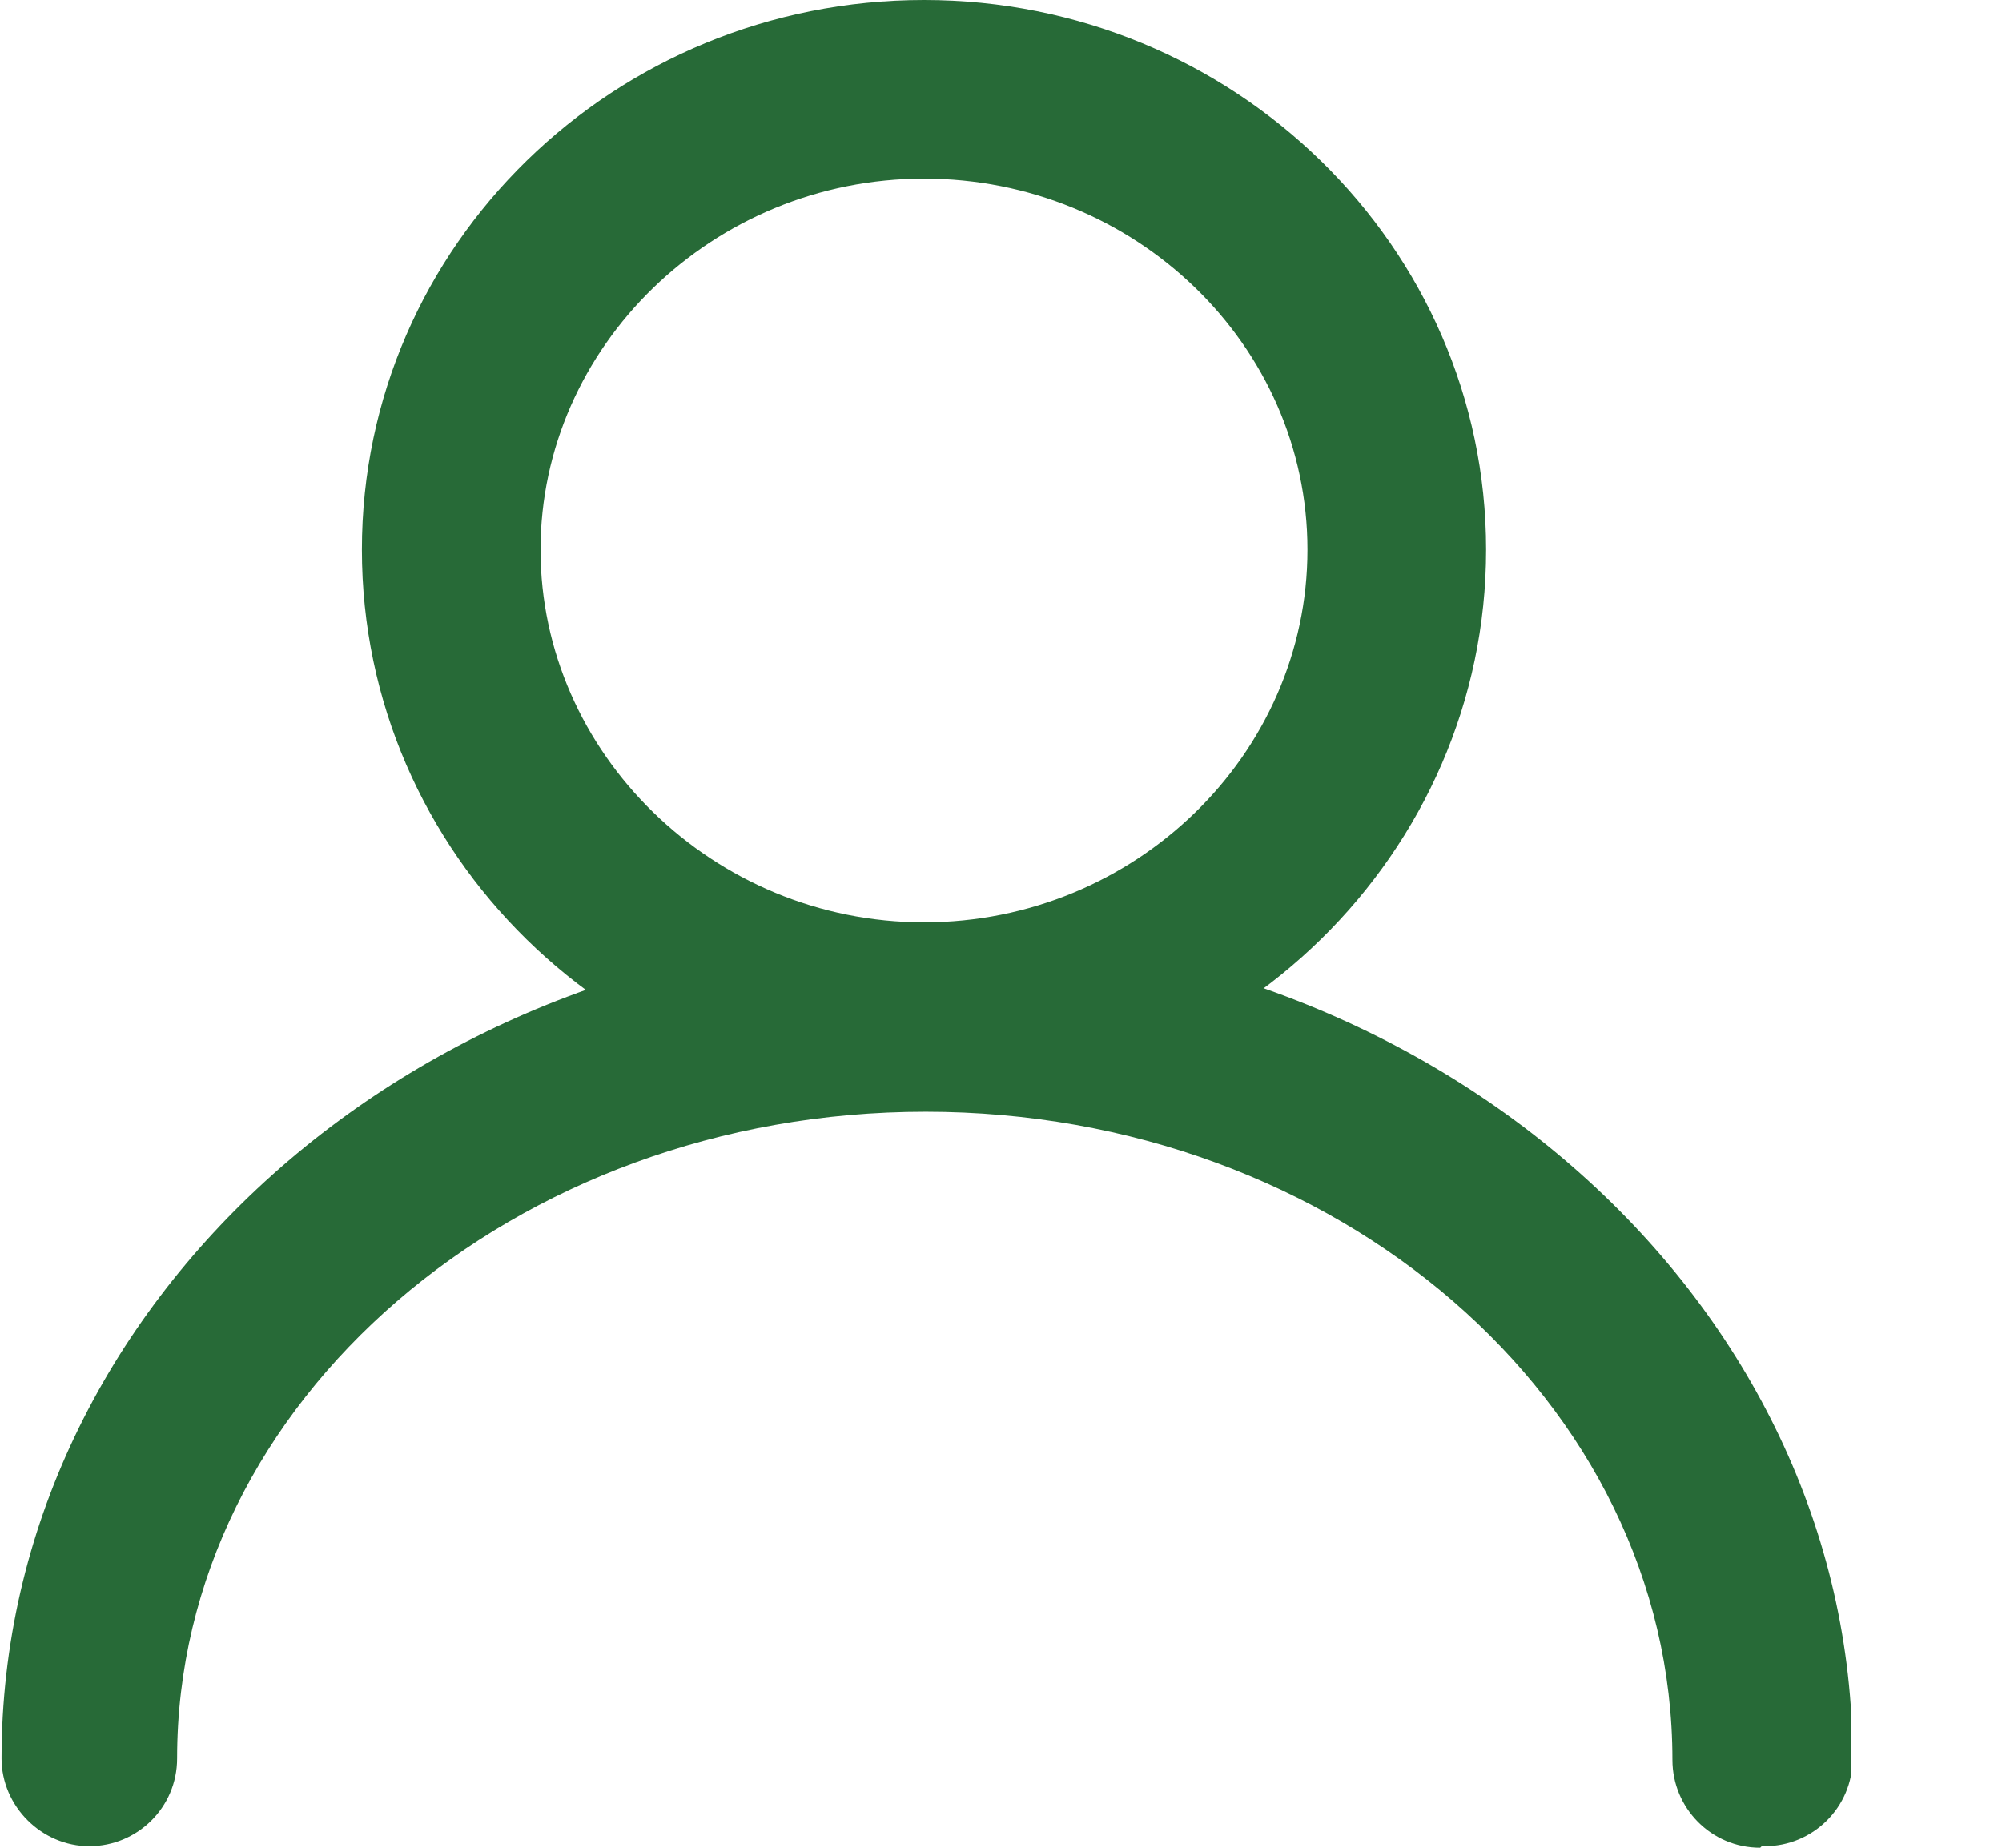 <?xml version="1.0" encoding="UTF-8"?> <svg xmlns="http://www.w3.org/2000/svg" width="13" height="12" viewBox="0 0 13 12" fill="none"><g clip-path="url(#clip0_7_125)"><path d="M6 7.15C3.99 7.15 2.35 5.55 2.35 3.57C2.35 1.59 3.99 0 6 0C8.01 0 9.65 1.6 9.65 3.57C9.65 5.54 8.01 7.15 6 7.15ZM6 1.16C4.63 1.16 3.51 2.25 3.51 3.57C3.51 4.89 4.63 5.99 6 5.99C7.37 5.99 8.49 4.9 8.49 3.57C8.49 2.24 7.37 1.16 6 1.16Z" fill="#276A37"></path><path d="M11.43 12C11.11 12 10.86 11.74 10.86 11.43C10.86 9.1 8.68 7.22 6.01 7.22C3.34 7.22 1.15 9.1 1.15 11.42C1.15 11.74 0.89 11.99 0.58 11.99C0.27 11.99 0.01 11.73 0.01 11.42C0.01 8.46 2.71 6.05 6.02 6.05C9.33 6.05 12.03 8.46 12.03 11.42C12.03 11.74 11.77 11.99 11.46 11.99H11.44L11.43 12Z" fill="#276A37"></path></g><defs><clipPath id="clip0_7_125"><rect width="12.02" height="12" fill="white"></rect></clipPath></defs></svg> 
